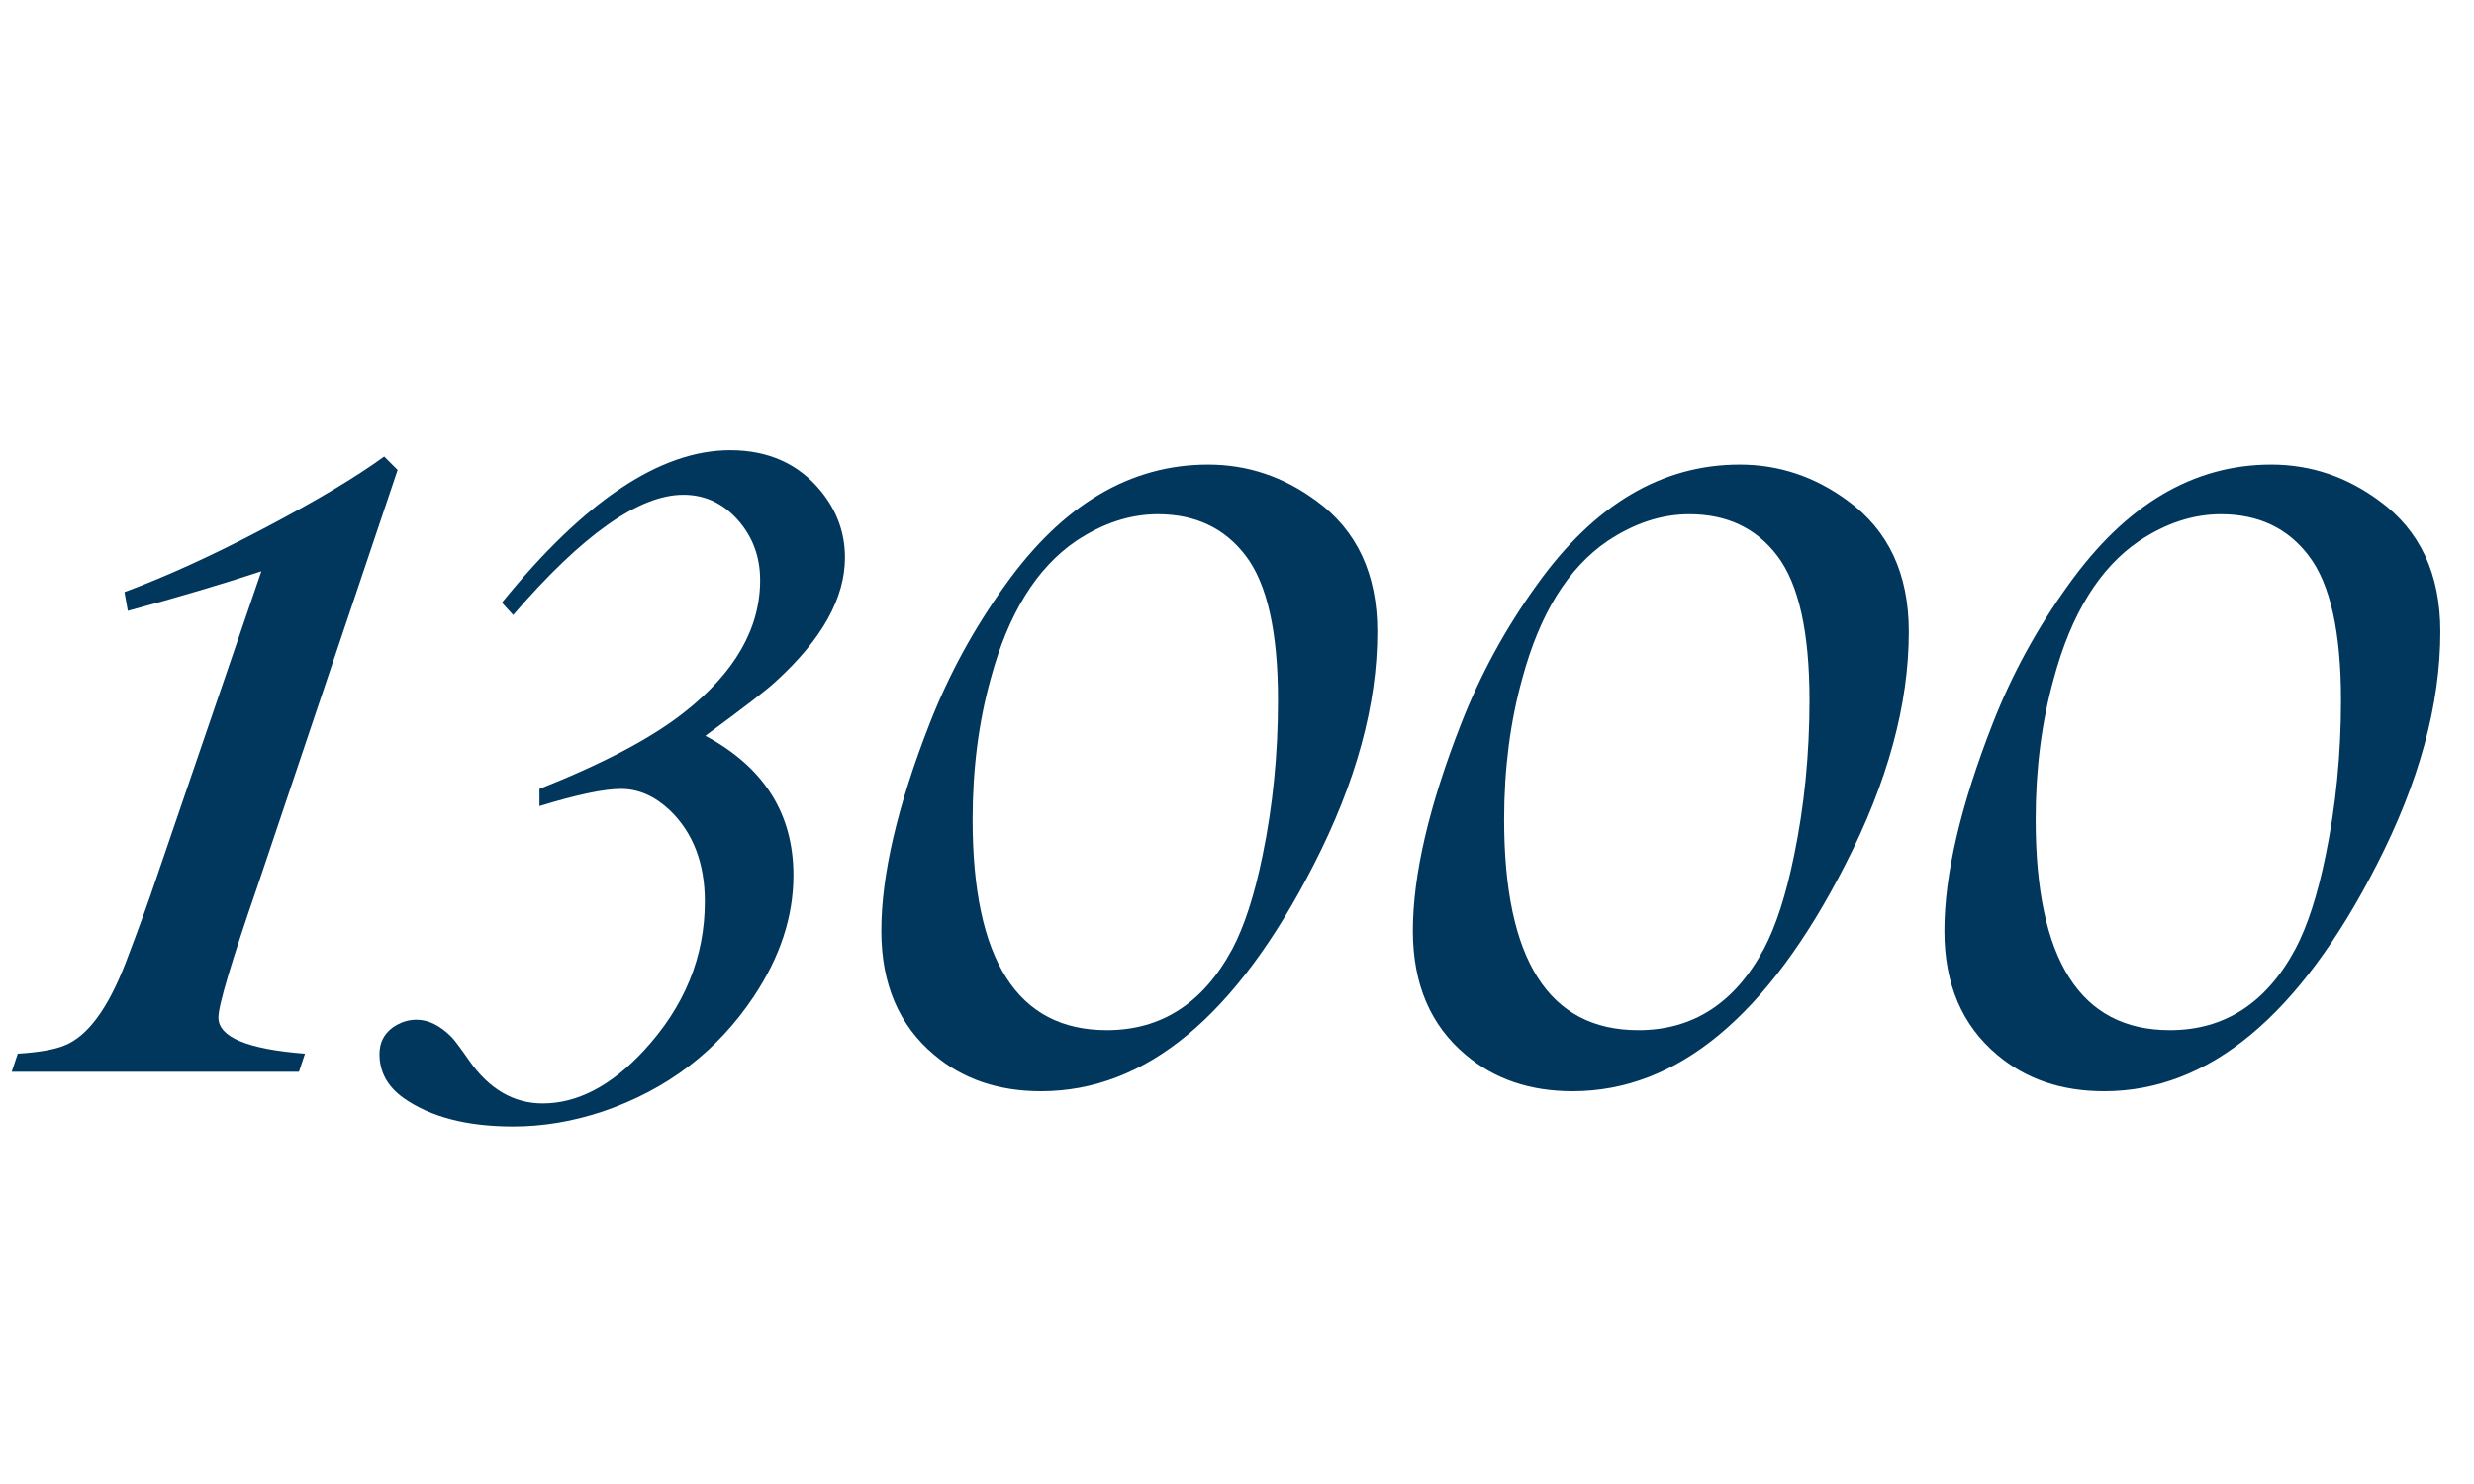 <?xml version="1.0" encoding="UTF-8"?> <svg xmlns="http://www.w3.org/2000/svg" width="180" height="108" viewBox="0 0 180 108" fill="none"><path d="M87.902 33.81C90.767 33.81 93.387 34.69 95.764 36.447C98.726 38.596 100.207 41.77 100.207 45.969C100.207 51.275 98.661 56.939 95.568 62.961C89.969 73.931 83.361 79.416 75.744 79.416C72.652 79.416 70.064 78.537 67.981 76.779C65.409 74.631 64.123 71.62 64.123 67.746C64.123 63.677 65.295 58.648 67.639 52.658C69.038 49.078 70.878 45.708 73.156 42.551C77.323 36.724 82.238 33.81 87.902 33.81ZM84.24 37.424C82.222 37.424 80.236 38.075 78.283 39.377C75.419 41.33 73.352 44.667 72.082 49.387C71.203 52.544 70.764 55.962 70.764 59.641C70.764 69.862 74.019 74.973 80.529 74.973C84.501 74.973 87.544 73.003 89.66 69.064C90.539 67.404 91.272 65.142 91.857 62.277C92.606 58.664 92.981 54.888 92.981 50.949C92.981 46.001 92.199 42.502 90.637 40.451C89.107 38.433 86.975 37.424 84.24 37.424ZM126.574 33.81C129.439 33.81 132.059 34.69 134.436 36.447C137.398 38.596 138.879 41.77 138.879 45.969C138.879 51.275 137.333 56.939 134.24 62.961C128.641 73.931 122.033 79.416 114.416 79.416C111.324 79.416 108.736 78.537 106.652 76.779C104.081 74.631 102.795 71.62 102.795 67.746C102.795 63.677 103.967 58.648 106.311 52.658C107.71 49.078 109.549 45.708 111.828 42.551C115.995 36.724 120.91 33.81 126.574 33.81ZM122.912 37.424C120.894 37.424 118.908 38.075 116.955 39.377C114.09 41.33 112.023 44.667 110.754 49.387C109.875 52.544 109.436 55.962 109.436 59.641C109.436 69.862 112.691 74.973 119.201 74.973C123.173 74.973 126.216 73.003 128.332 69.064C129.211 67.404 129.943 65.142 130.529 62.277C131.278 58.664 131.652 54.888 131.652 50.949C131.652 46.001 130.871 42.502 129.309 40.451C127.779 38.433 125.646 37.424 122.912 37.424ZM165.246 33.81C168.111 33.81 170.731 34.69 173.107 36.447C176.07 38.596 177.551 41.77 177.551 45.969C177.551 51.275 176.005 56.939 172.912 62.961C167.313 73.931 160.705 79.416 153.088 79.416C149.995 79.416 147.408 78.537 145.324 76.779C142.753 74.631 141.467 71.62 141.467 67.746C141.467 63.677 142.639 58.648 144.982 52.658C146.382 49.078 148.221 45.708 150.5 42.551C154.667 36.724 159.582 33.81 165.246 33.81ZM161.584 37.424C159.566 37.424 157.58 38.075 155.627 39.377C152.762 41.33 150.695 44.667 149.426 49.387C148.547 52.544 148.107 55.962 148.107 59.641C148.107 69.862 151.363 74.973 157.873 74.973C161.844 74.973 164.888 73.003 167.004 69.064C167.883 67.404 168.615 65.142 169.201 62.277C169.95 58.664 170.324 54.888 170.324 50.949C170.324 46.001 169.543 42.502 167.98 40.451C166.451 38.433 164.318 37.424 161.584 37.424Z" fill="#01375D"></path><path d="M27.951 33.225L28.928 34.201L18.723 64.523C16.835 69.992 15.891 73.166 15.891 74.045C15.891 75.477 17.99 76.356 22.189 76.682L21.75 78H0.852L1.291 76.682C2.821 76.584 3.944 76.389 4.66 76.096C6.353 75.445 7.85 73.426 9.152 70.041C10.096 67.567 10.845 65.5 11.398 63.84L19.016 41.574C16.151 42.518 12.912 43.478 9.299 44.455L9.055 43.088C12.115 41.949 15.467 40.419 19.113 38.498C22.954 36.48 25.9 34.722 27.951 33.225Z" fill="#01375D"></path><path d="M51.32 53.547C55.591 55.839 57.727 59.224 57.727 63.703C57.727 66.698 56.763 69.641 54.836 72.531C52.18 76.516 48.521 79.302 43.859 80.891C41.672 81.62 39.497 81.984 37.336 81.984C33.977 81.984 31.32 81.294 29.367 79.914C28.195 79.081 27.609 78.013 27.609 76.711C27.609 75.904 27.922 75.266 28.547 74.797C29.094 74.406 29.68 74.211 30.305 74.211C31.164 74.211 32.01 74.628 32.844 75.461C33.052 75.669 33.482 76.242 34.133 77.18C35.591 79.263 37.375 80.305 39.484 80.305C42.01 80.305 44.458 79.029 46.828 76.477C49.797 73.273 51.281 69.654 51.281 65.617C51.281 62.805 50.422 60.578 48.703 58.938C47.609 57.922 46.438 57.414 45.188 57.414C43.938 57.414 41.958 57.831 39.25 58.664V57.414C43.911 55.565 47.427 53.703 49.797 51.828C53.469 48.938 55.305 45.734 55.305 42.219C55.305 40.396 54.68 38.846 53.43 37.57C52.388 36.529 51.151 36.008 49.719 36.008C46.49 36.008 42.362 38.925 37.336 44.758L36.516 43.859C42.505 36.464 48.039 32.766 53.117 32.766C55.904 32.766 58.104 33.755 59.719 35.734C60.891 37.167 61.477 38.781 61.477 40.578C61.477 43.521 59.81 46.516 56.477 49.562C55.878 50.135 54.159 51.464 51.32 53.547Z" fill="#01375D"></path></svg> 